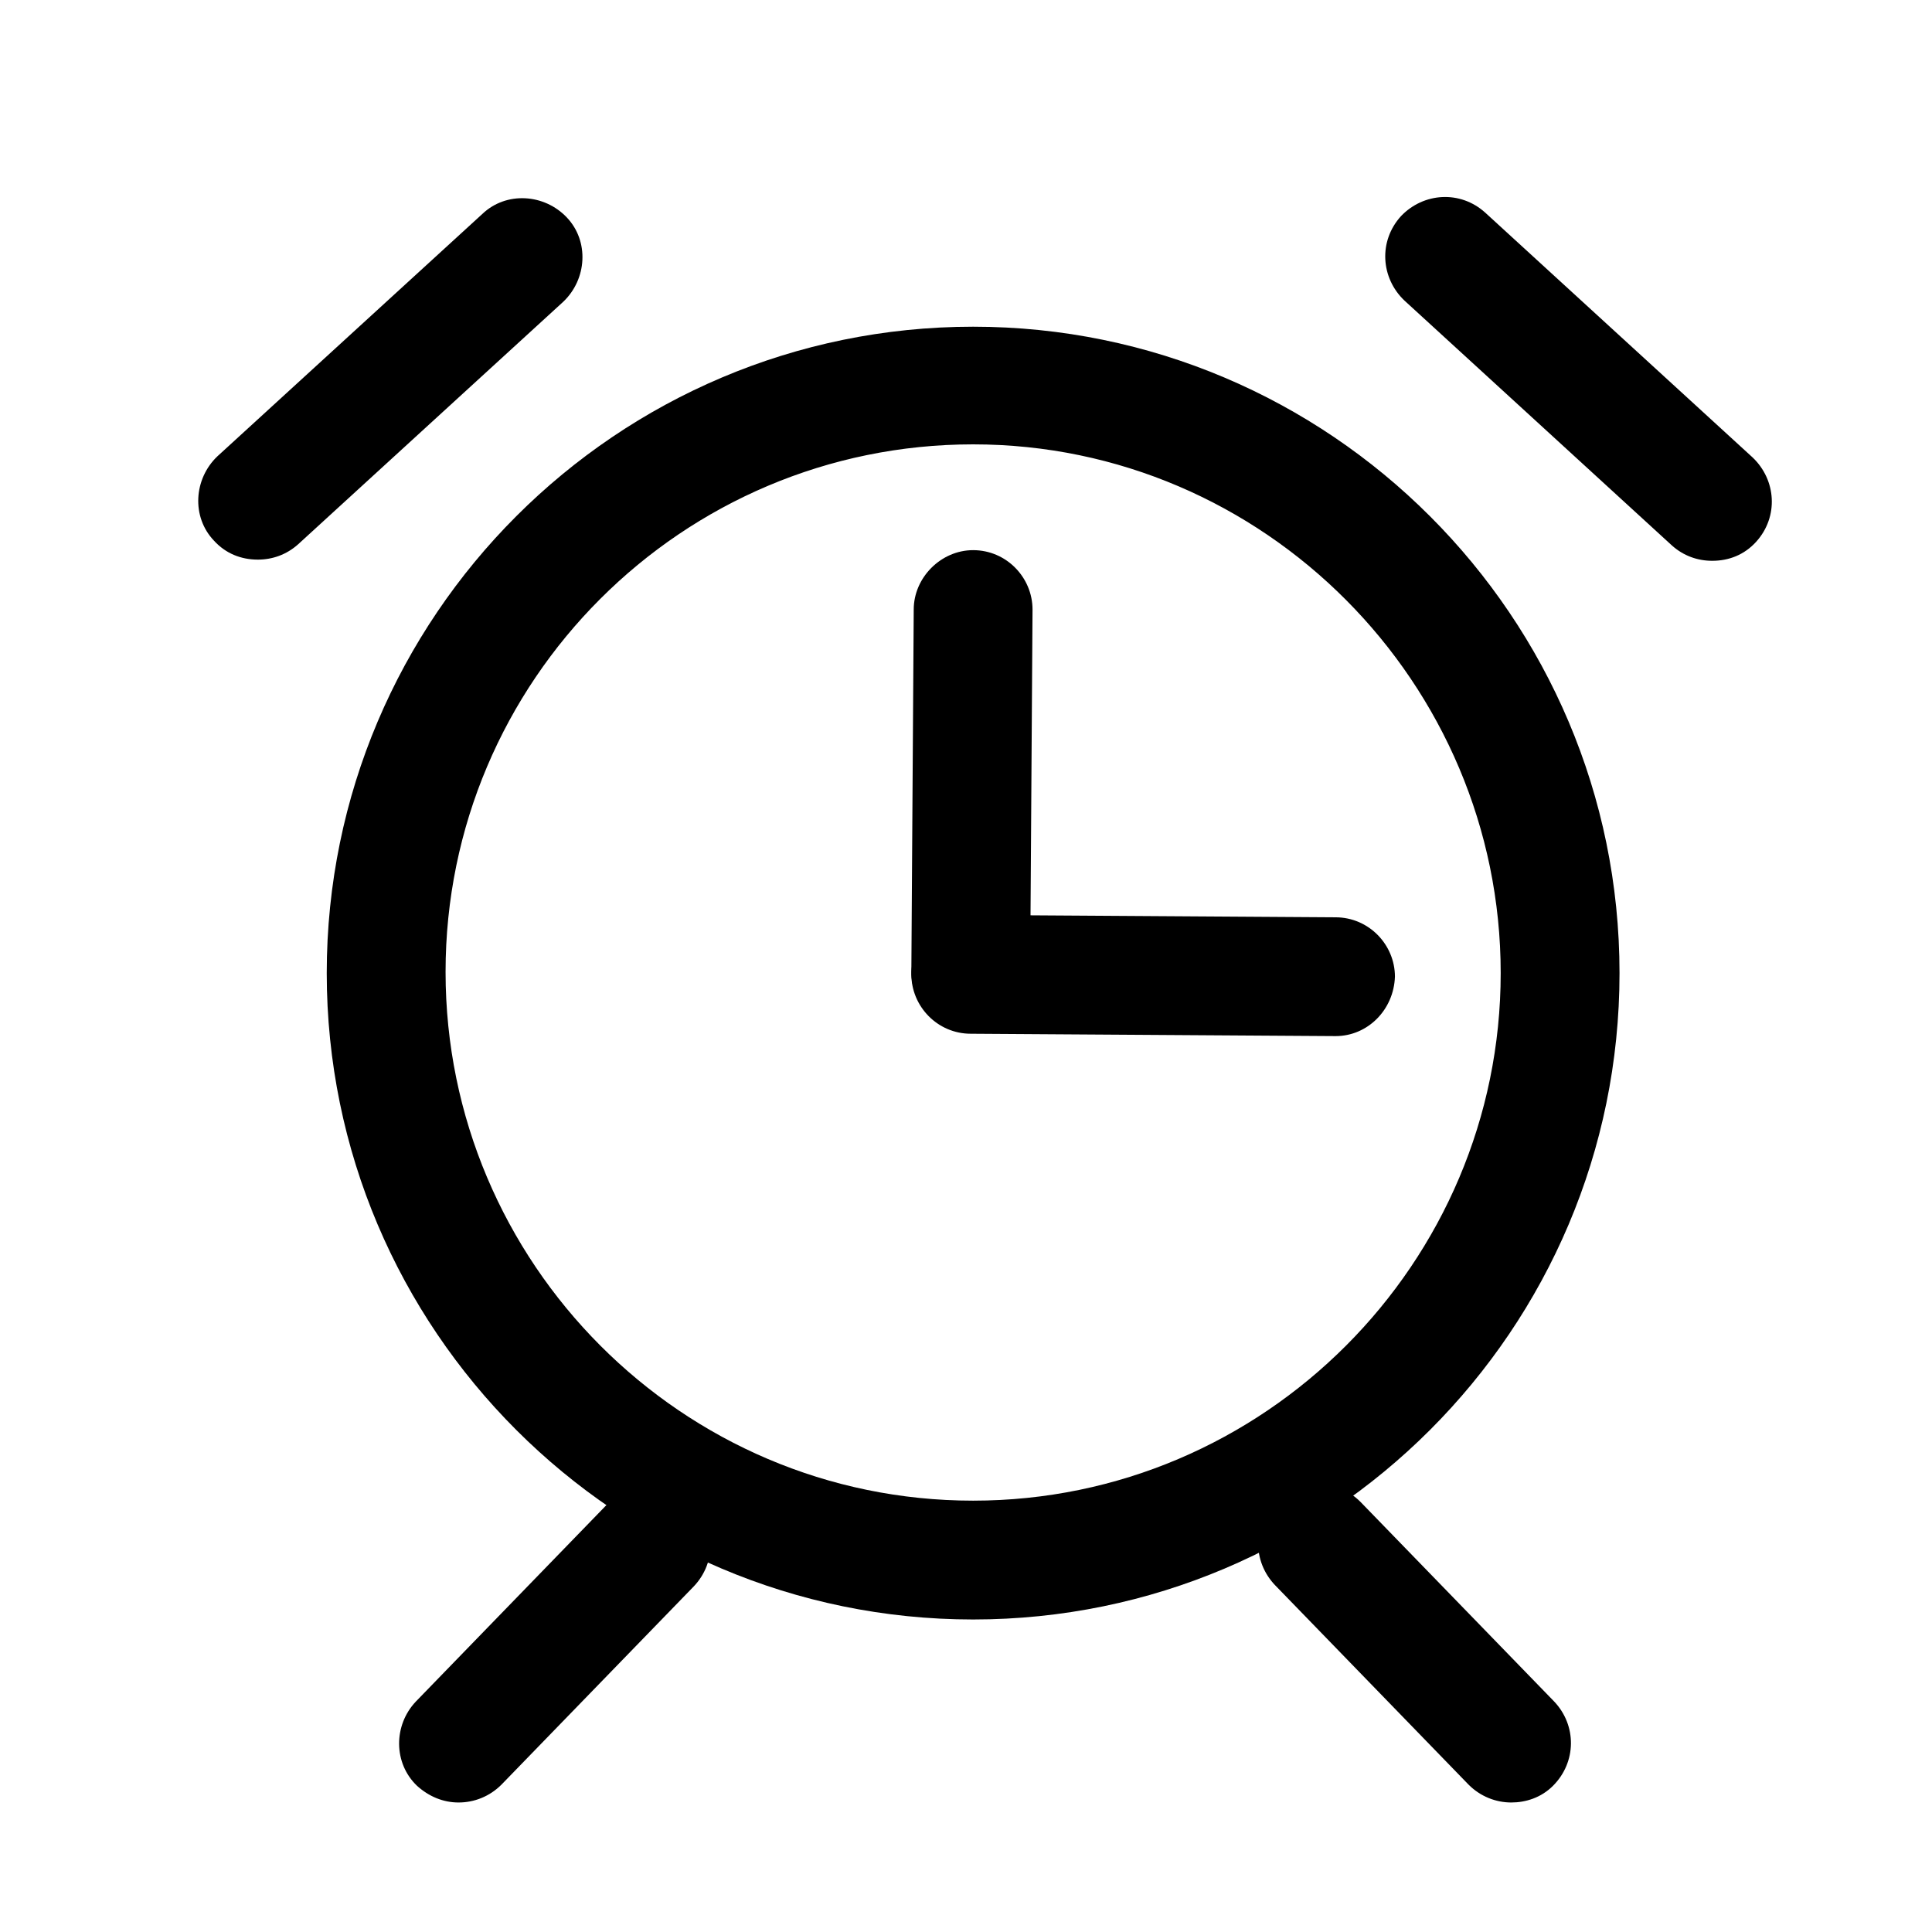 <?xml version="1.0" encoding="UTF-8"?>
<!-- The Best Svg Icon site in the world: iconSvg.co, Visit us! https://iconsvg.co -->
<svg fill="#000000" width="800px" height="800px" version="1.1" viewBox="144 144 512 512" xmlns="http://www.w3.org/2000/svg">
 <g>
  <path d="m401.89 573.18c-94.465 0-171.3-76.832-171.3-171.3 0-94.465 76.832-171.3 171.3-171.3 94.465 0.004 171.3 76.832 171.3 171.3 0 94.465-76.832 171.3-171.3 171.3zm0-311.42c-77.145 0-139.81 62.66-139.81 139.81 0.004 77.145 62.664 140.12 139.81 140.12 77.148 0 139.81-62.977 139.81-139.81s-62.66-140.12-139.81-140.12zm195.86 30.859c-3.777 0-7.559-1.258-10.707-4.094l-70.844-64.867c-6.297-5.984-6.926-15.742-0.945-22.355 5.984-6.297 15.742-6.926 22.355-0.945l70.848 64.867c6.297 5.984 6.926 15.742 0.945 22.355-3.148 3.465-7.242 5.039-11.652 5.039zm-385.41-0.316c-4.41 0-8.5-1.574-11.652-5.039-5.984-6.297-5.352-16.375 0.945-22.355l70.219-64.234c6.297-5.984 16.375-5.352 22.355 0.945 5.984 6.297 5.352 16.375-0.945 22.355l-70.215 64.234c-3.148 2.832-6.926 4.094-10.707 4.094z"/>
  <path d="m401.26 417.32c-8.816 0-15.742-7.242-15.742-15.742l0.629-96.039c0-8.5 7.242-15.742 15.742-15.742 8.816 0 15.742 7.242 15.742 15.742l-0.629 95.723c0 9.133-7.242 16.059-15.742 16.059z"/>
  <path d="m497.93 418.58c-0.316 0-0.316 0 0 0l-96.668-0.629c-8.816 0-15.742-7.242-15.742-15.742s7.242-15.742 15.742-15.742l96.668 0.629c8.816 0 15.742 7.242 15.742 15.742-0.316 8.816-7.242 15.742-15.742 15.742zm46.602 203.1c-4.094 0-8.188-1.574-11.336-4.723l-51.324-52.902c-5.984-6.297-5.984-16.059 0.316-22.355 6.297-5.984 16.059-5.984 22.355 0.316l51.324 52.898c5.984 6.297 5.984 16.059-0.316 22.355-3.148 3.148-7.242 4.41-11.02 4.41zm-278.98 0c-4.094 0-7.871-1.574-11.02-4.41-6.297-5.984-6.297-16.059-0.316-22.355l51.012-52.586c5.984-6.297 16.059-6.297 22.355-0.316 6.297 5.984 6.297 16.059 0.316 22.355l-51.012 52.586c-3.148 3.148-7.242 4.723-11.336 4.723z"/>
 </g>
</svg>